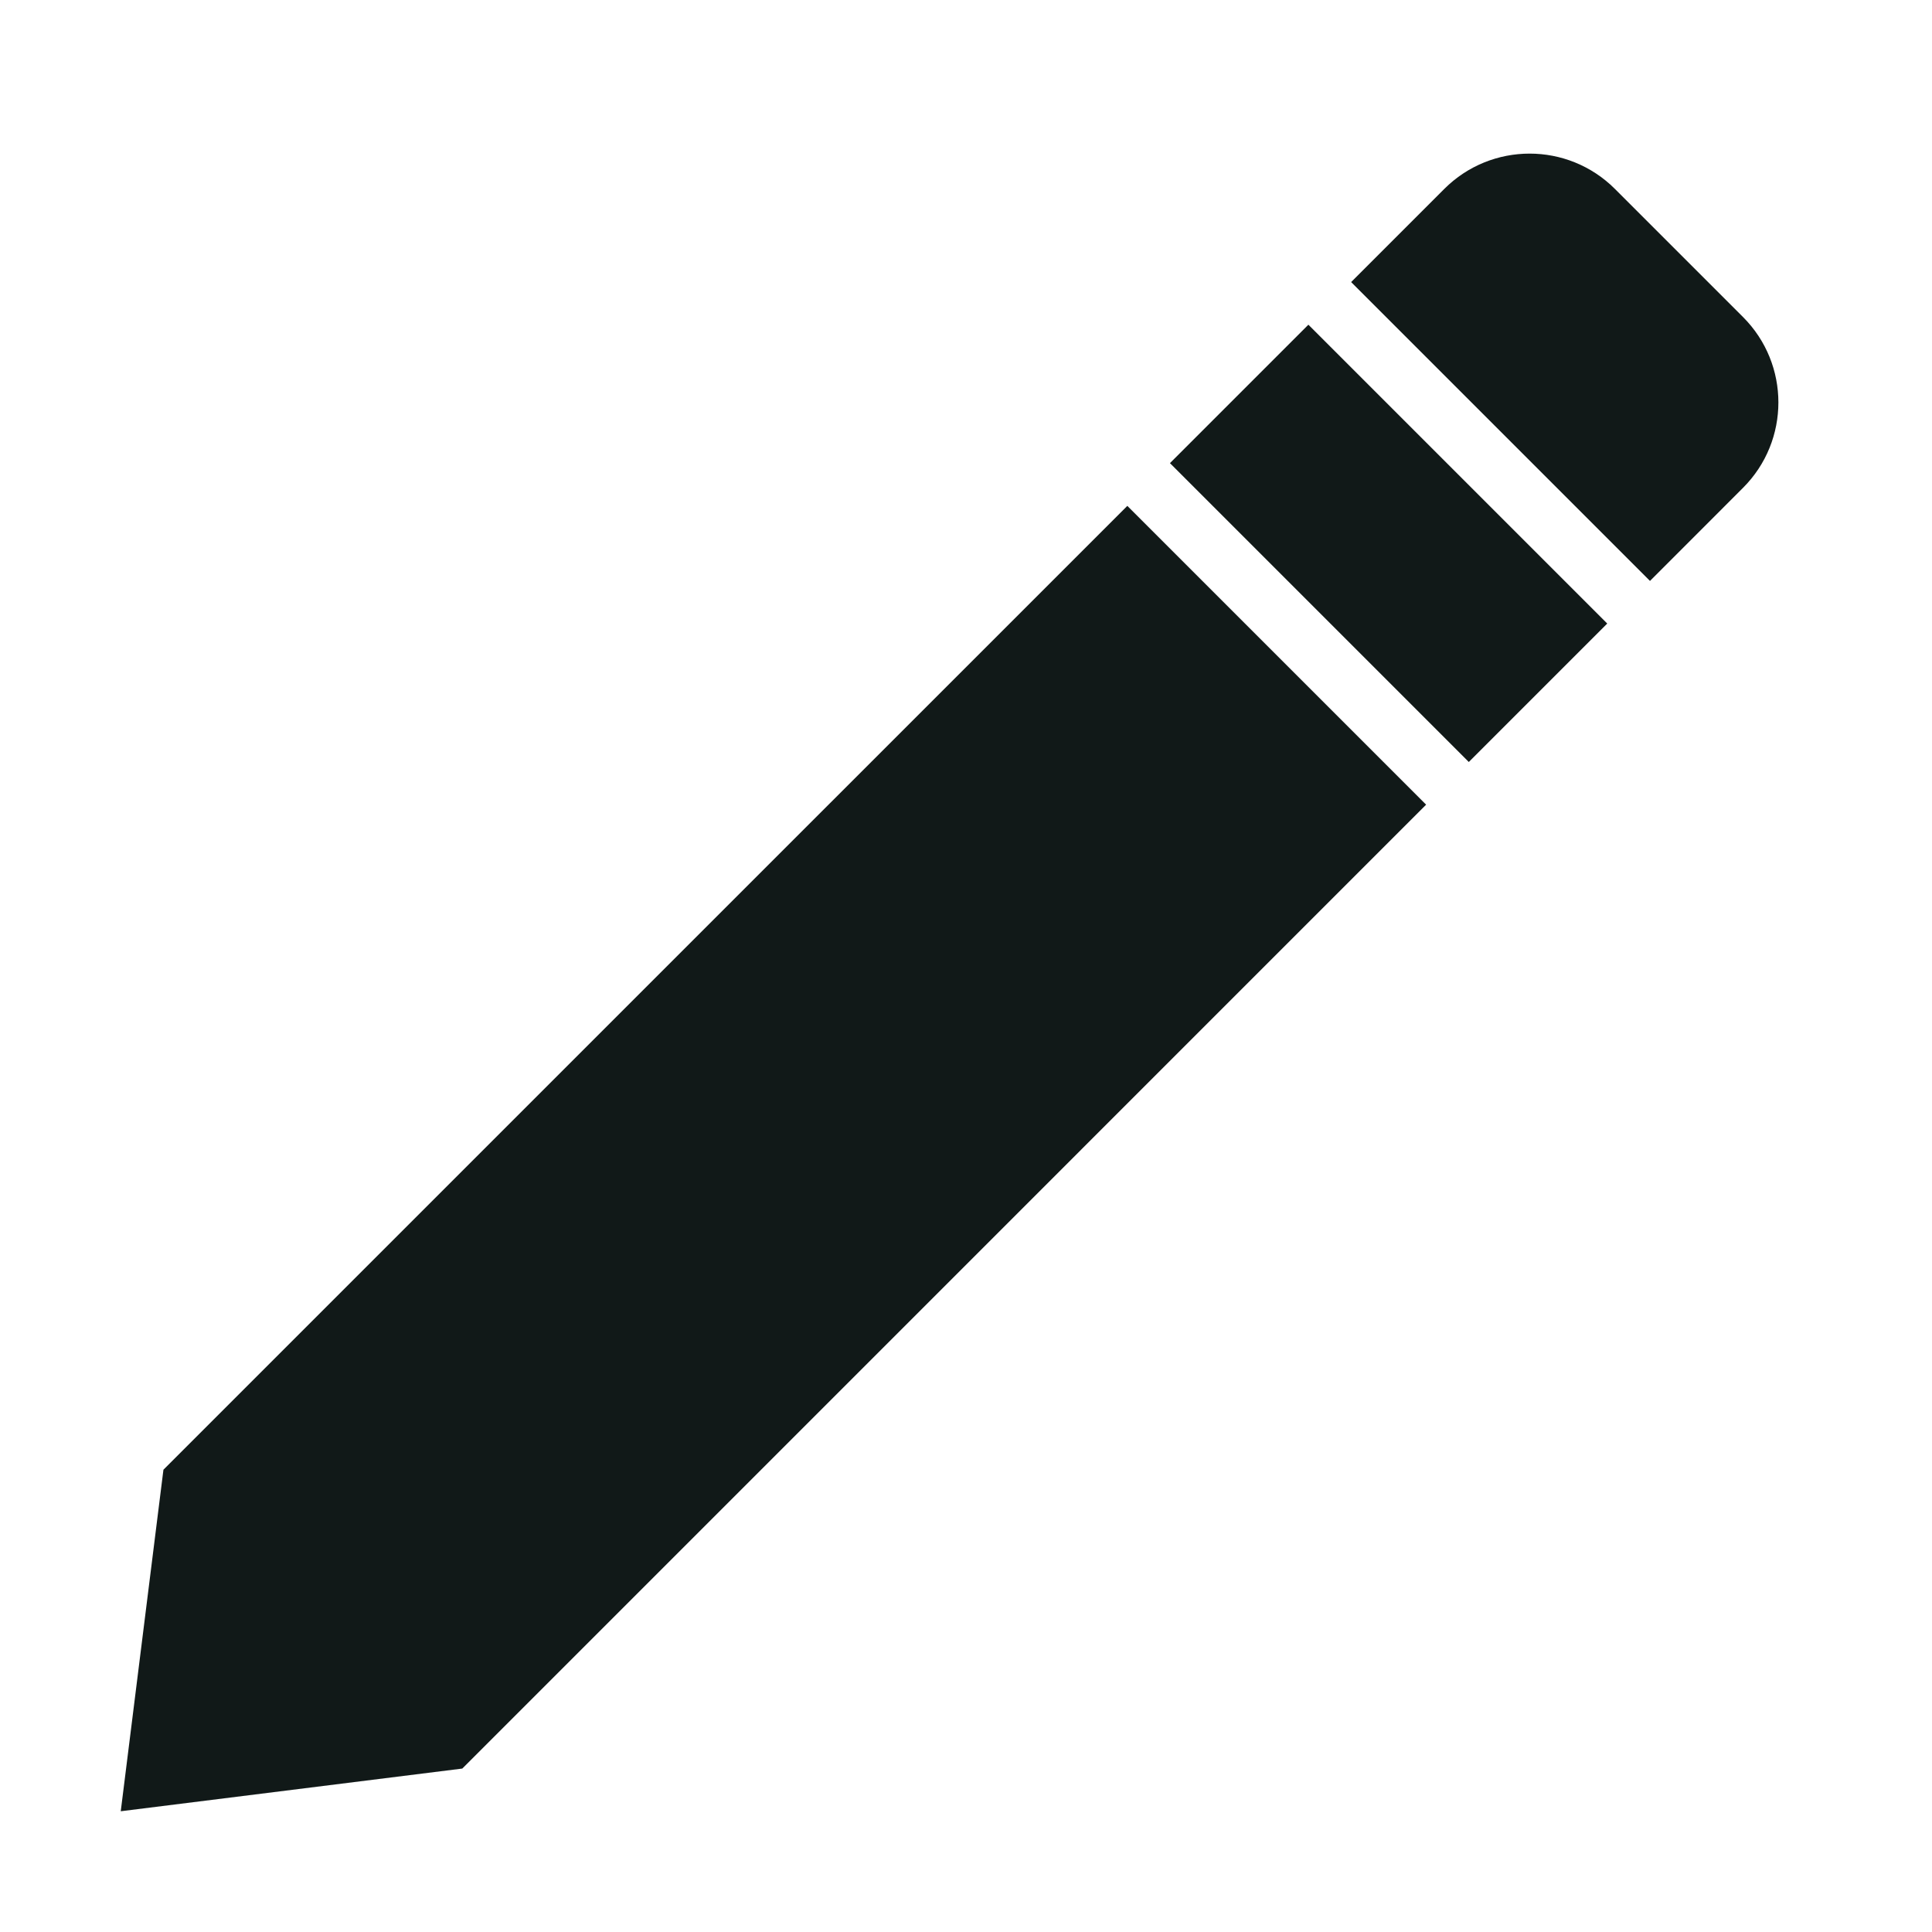 <?xml version="1.0" encoding="utf-8"?>
<svg version="1.1" id="Uploaded to svgrepo.com" xmlns="http://www.w3.org/2000/svg" xmlns:xlink="http://www.w3.org/1999/xlink" 
	 width="800px" height="800px" viewBox="0 0 32 32" xml:space="preserve">
<style type="text/css">
	.sharpcorners_een{fill:#111918;}
</style>
<path class="sharpcorners_een" d="M23.621,13.328L7.657,29.293L2,30l0.707-5.657L18.672,8.379L23.621,13.328z M24.328,12.621
	l2.293-2.293l-4.95-4.95l-2.293,2.293L24.328,12.621z M28.87,5.251L26.749,3.13c-0.781-0.781-2.047-0.781-2.828,0l-1.542,1.542
	l4.95,4.95L28.87,8.08C29.651,7.299,29.651,6.032,28.87,5.251z"/>
</svg>
